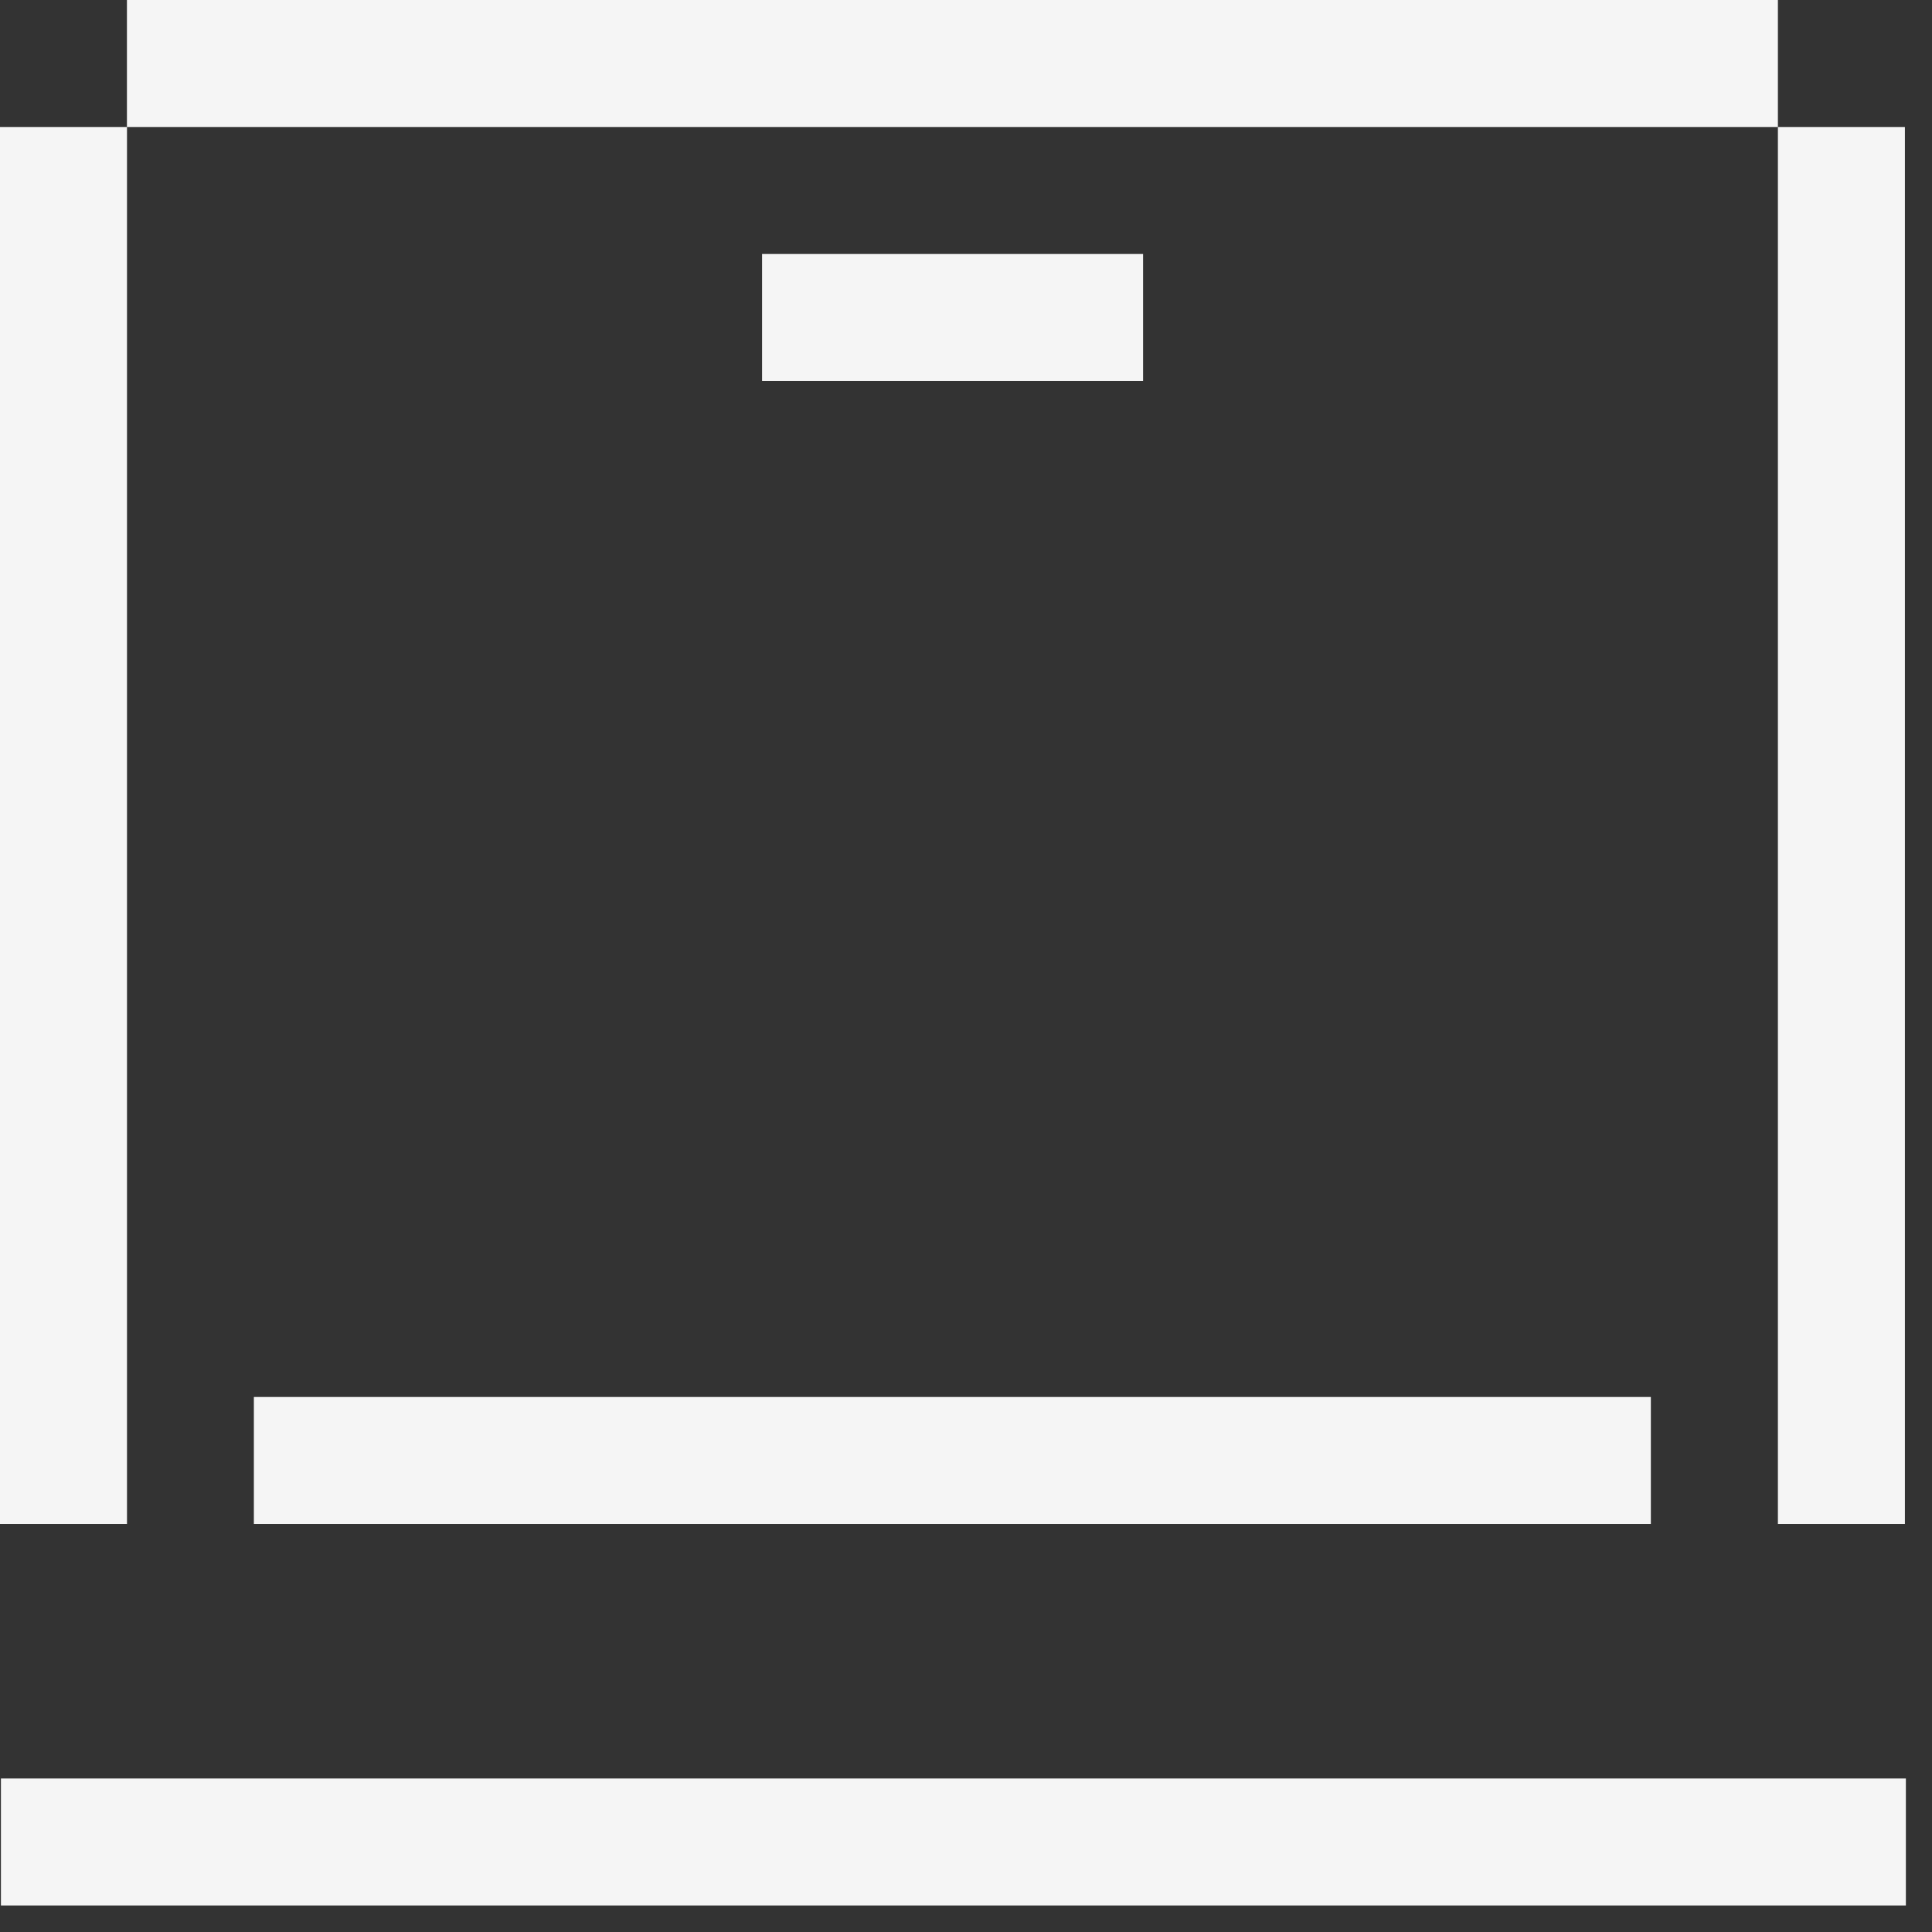 <svg width="67" height="67" viewBox="0 0 67 67" fill="none" xmlns="http://www.w3.org/2000/svg">
<rect x="0" y="0" width="67" height="67" fill="#333333" stroke="none"/>
<path d="M66.094 66.08V61.676L0.032 61.676V66.08H66.094Z" fill="#F5F5F5"/>
<path d="M61.656 4.404V0L4.402 0V4.404L61.656 4.404Z" fill="#F5F5F5"/>
<path d="M57.25 52.85V48.446H8.804V52.85H57.25Z" fill="#F5F5F5"/>
<path d="M39.641 13.212V8.808H26.428V13.212H39.641Z" fill="#F5F5F5"/>
<path d="M4.404 4.404H0V52.85H4.404V4.404Z" fill="#F5F5F5"/>
<path d="M66.06 4.404H61.656V52.85H66.06V4.404Z" fill="#F5F5F5"/>
</svg>
